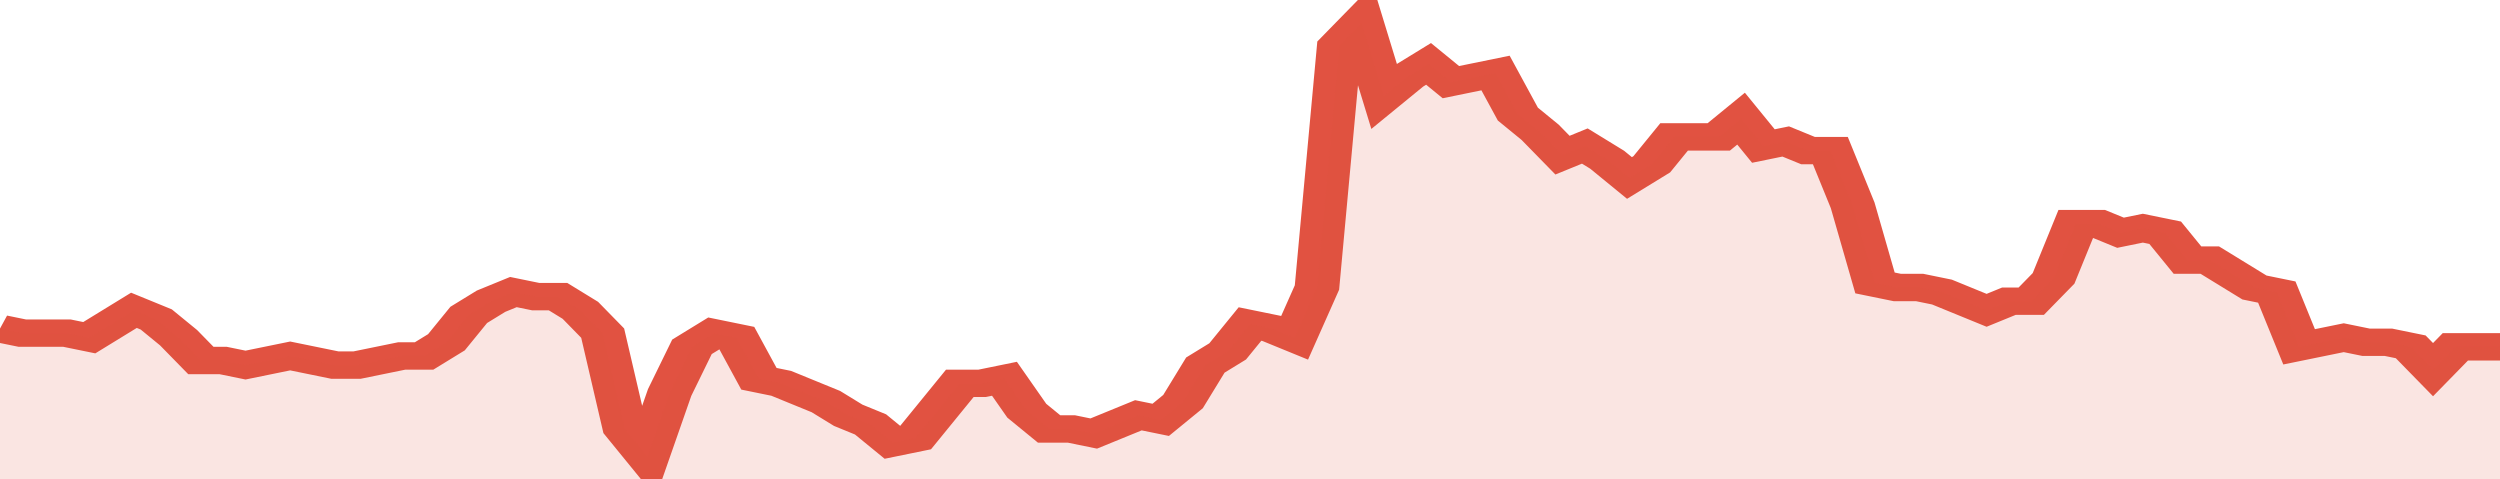 <svg xmlns="http://www.w3.org/2000/svg" viewBox="0 0 336 105" width="120" height="23" preserveAspectRatio="none">
				 <polyline fill="none" stroke="#E15241" stroke-width="6" points="0, 72 3, 73 6, 73 9, 73 12, 74 15, 71 18, 68 21, 70 24, 74 27, 79 30, 79 33, 80 36, 79 39, 78 42, 79 45, 80 48, 80 51, 79 54, 78 57, 78 60, 75 63, 69 66, 66 69, 64 72, 65 75, 65 78, 68 81, 73 84, 94 87, 100 90, 86 93, 76 96, 73 99, 74 102, 83 105, 84 108, 86 111, 88 114, 91 117, 93 120, 97 123, 96 126, 90 129, 84 132, 84 135, 83 138, 90 141, 94 144, 94 147, 95 150, 93 153, 91 156, 92 159, 88 162, 80 165, 77 168, 71 171, 72 174, 74 177, 63 180, 10 183, 5 186, 21 189, 17 192, 14 195, 18 198, 17 201, 16 204, 25 207, 29 210, 34 213, 32 216, 35 219, 39 222, 36 225, 30 228, 30 231, 30 234, 26 237, 32 240, 31 243, 33 246, 33 249, 45 252, 62 255, 63 258, 63 261, 64 264, 66 267, 68 270, 66 273, 66 276, 61 279, 49 282, 49 285, 51 288, 50 291, 51 294, 57 297, 57 300, 60 303, 63 306, 64 309, 76 312, 75 315, 74 318, 75 321, 75 324, 76 327, 81 330, 76 333, 76 336, 76 336, 76 "> </polyline>
				 <polygon fill="#E15241" opacity="0.15" points="0, 105 0, 72 3, 73 6, 73 9, 73 12, 74 15, 71 18, 68 21, 70 24, 74 27, 79 30, 79 33, 80 36, 79 39, 78 42, 79 45, 80 48, 80 51, 79 54, 78 57, 78 60, 75 63, 69 66, 66 69, 64 72, 65 75, 65 78, 68 81, 73 84, 94 87, 100 90, 86 93, 76 96, 73 99, 74 102, 83 105, 84 108, 86 111, 88 114, 91 117, 93 120, 97 123, 96 126, 90 129, 84 132, 84 135, 83 138, 90 141, 94 144, 94 147, 95 150, 93 153, 91 156, 92 159, 88 162, 80 165, 77 168, 71 171, 72 174, 74 177, 63 180, 10 183, 5 186, 21 189, 17 192, 14 195, 18 198, 17 201, 16 204, 25 207, 29 210, 34 213, 32 216, 35 219, 39 222, 36 225, 30 228, 30 231, 30 234, 26 237, 32 240, 31 243, 33 246, 33 249, 45 252, 62 255, 63 258, 63 261, 64 264, 66 267, 68 270, 66 273, 66 276, 61 279, 49 282, 49 285, 51 288, 50 291, 51 294, 57 297, 57 300, 60 303, 63 306, 64 309, 76 312, 75 315, 74 318, 75 321, 75 324, 76 327, 81 330, 76 333, 76 336, 76 336, 105 "></polygon>
			</svg>